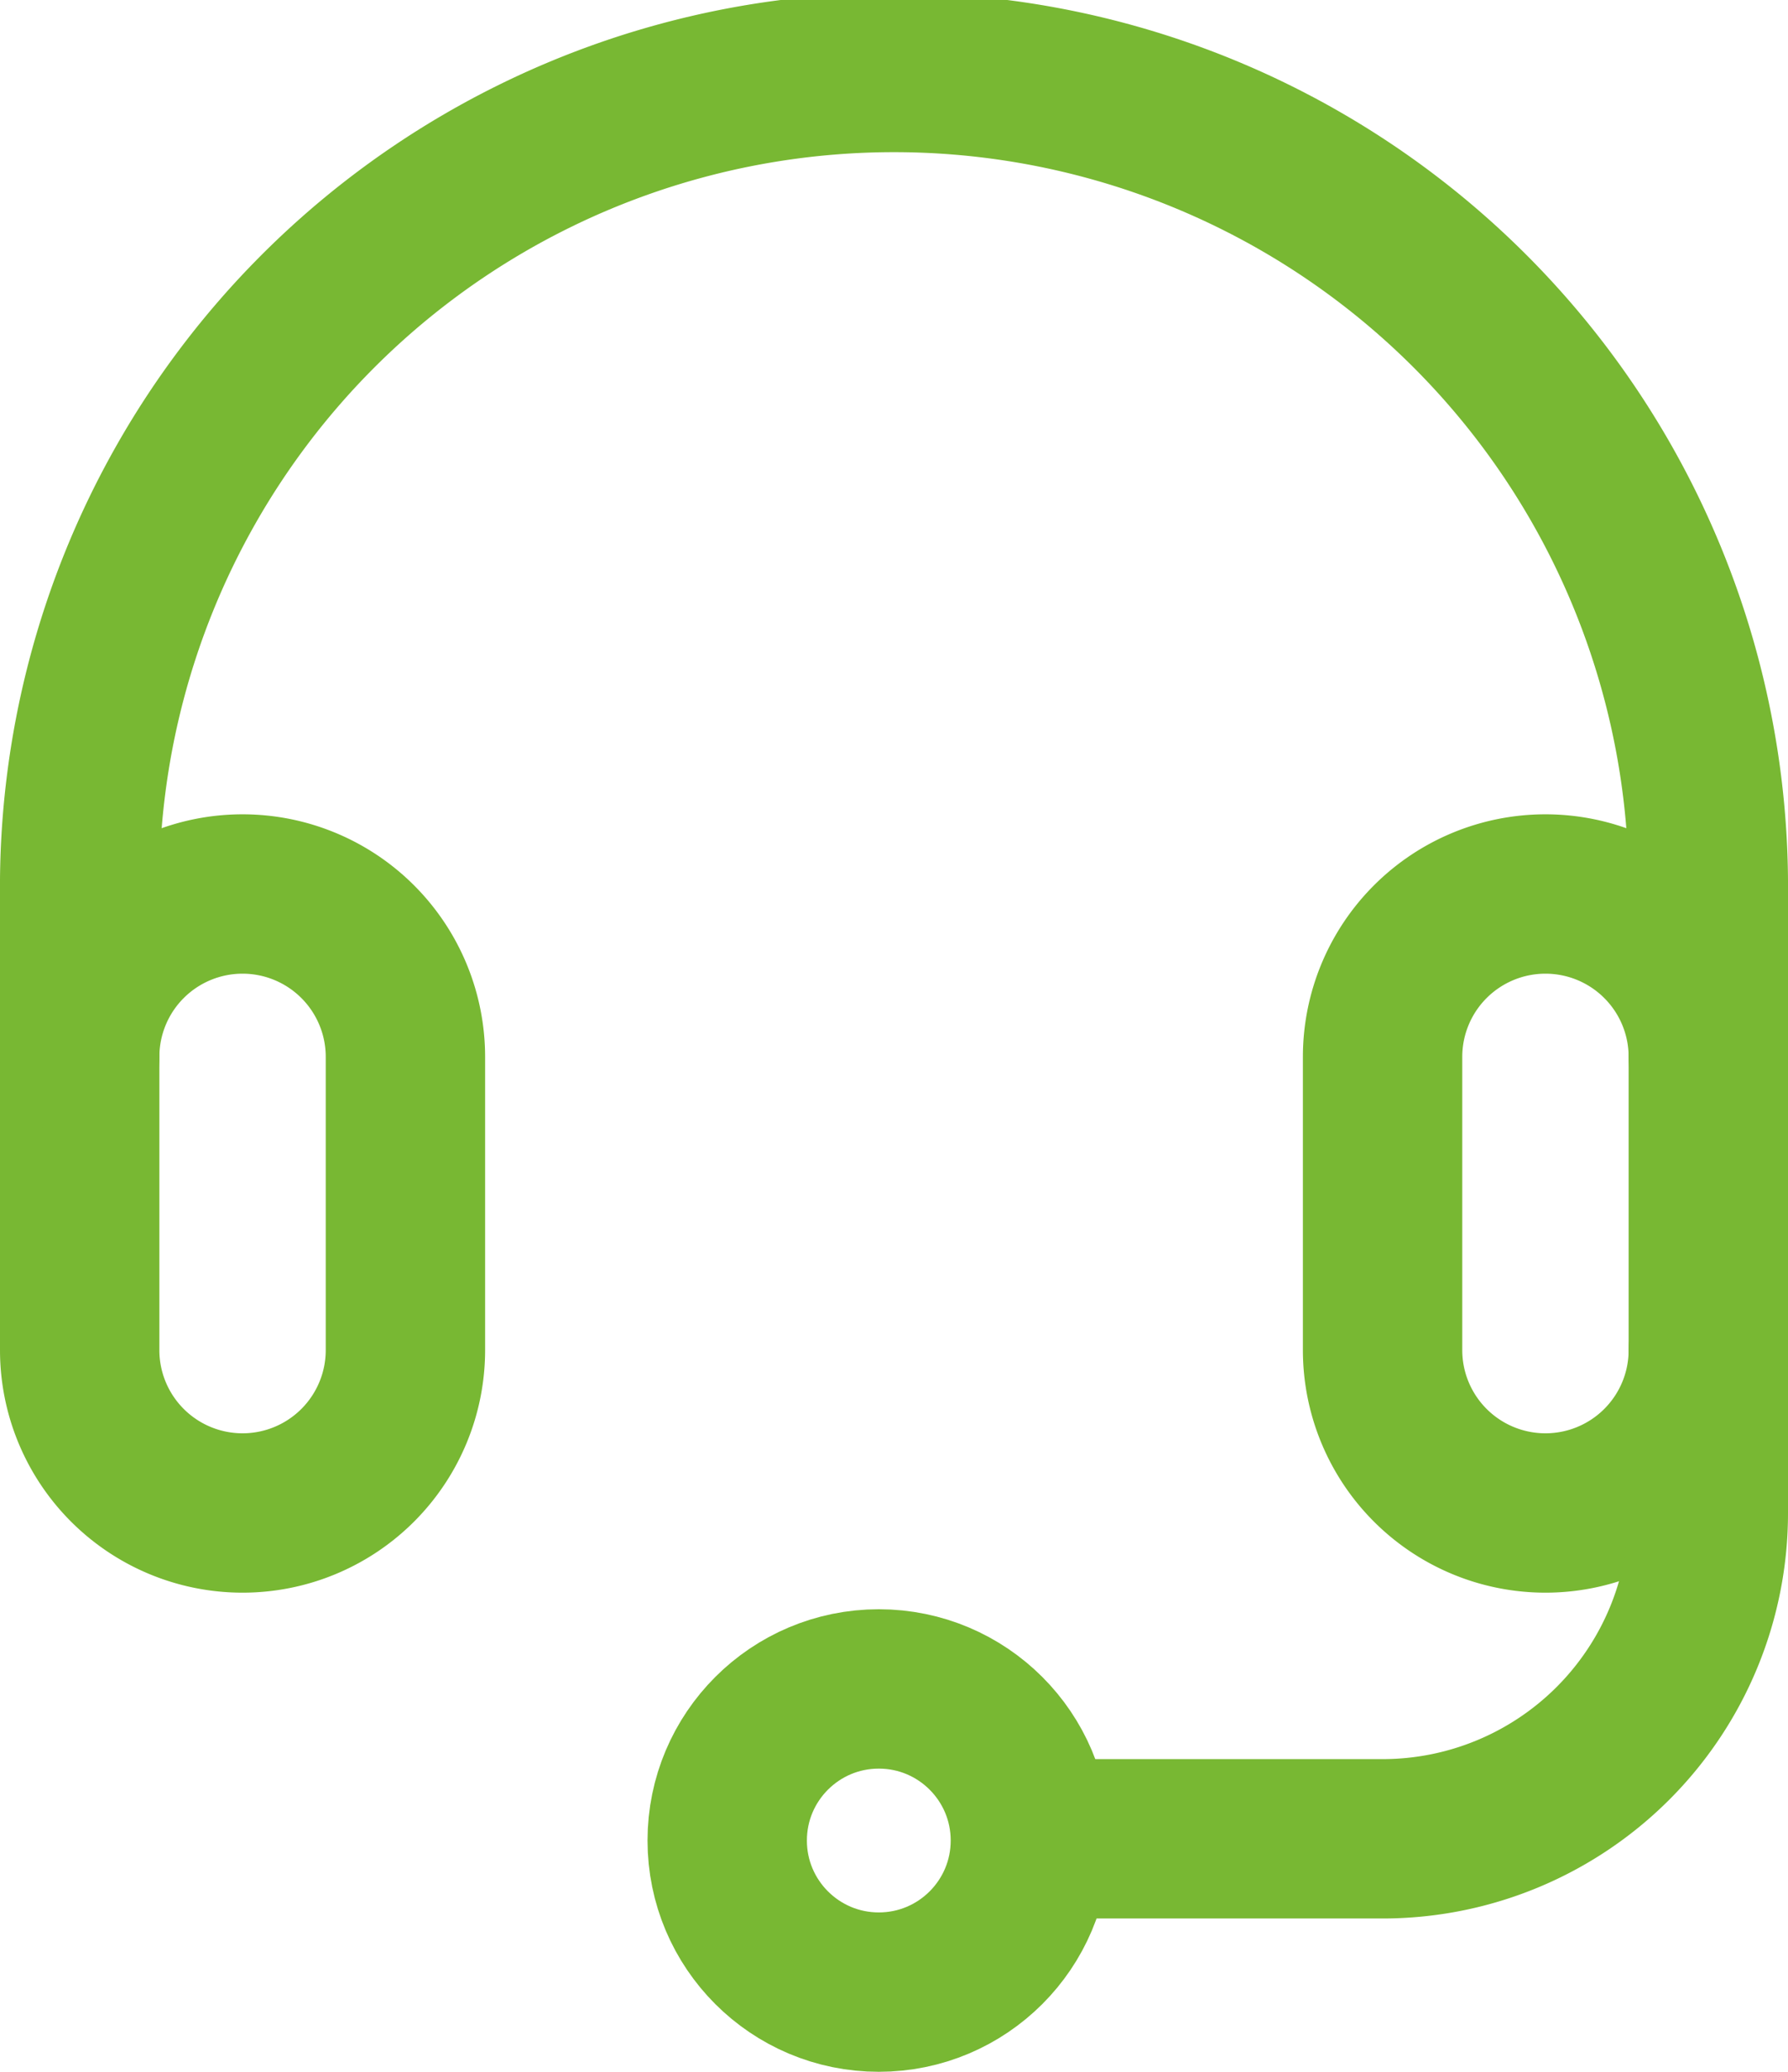 <?xml version="1.0" encoding="UTF-8"?>
<svg xmlns="http://www.w3.org/2000/svg" width="28.049" height="32.5" viewBox="0 0 28.049 32.5">
  <g id="Group_52774" data-name="Group 52774" transform="translate(-54.75 -18.75)">
    <path id="Path_13345" data-name="Path 13345" d="M61.11,227.154a2.555,2.555,0,1,1-5.11,0v-4.6a2.555,2.555,0,1,1,5.11,0Zm20.439,0a2.555,2.555,0,1,1-5.11,0v-4.6a2.555,2.555,0,1,1,5.11,0Z" transform="translate(0 -187.225)" fill="none" stroke="#78b833" stroke-linecap="round" stroke-linejoin="round" stroke-width="2.5"></path>
    <path id="Path_13346" data-name="Path 13346" d="M56,35.33V32.775a12.775,12.775,0,1,1,25.549,0V35.33m0,4.6v2.555a5.11,5.11,0,0,1-5.11,5.11H71.33" fill="none" stroke="#78b833" stroke-linecap="round" stroke-linejoin="round" stroke-width="2.5"></path>
    <circle id="Ellipse_42" data-name="Ellipse 42" cx="2.378" cy="2.378" r="2.378" transform="translate(66.158 45.244)" fill="none" stroke="#78b833" stroke-linecap="round" stroke-linejoin="round" stroke-width="2.5"></circle>
  </g>
</svg>
